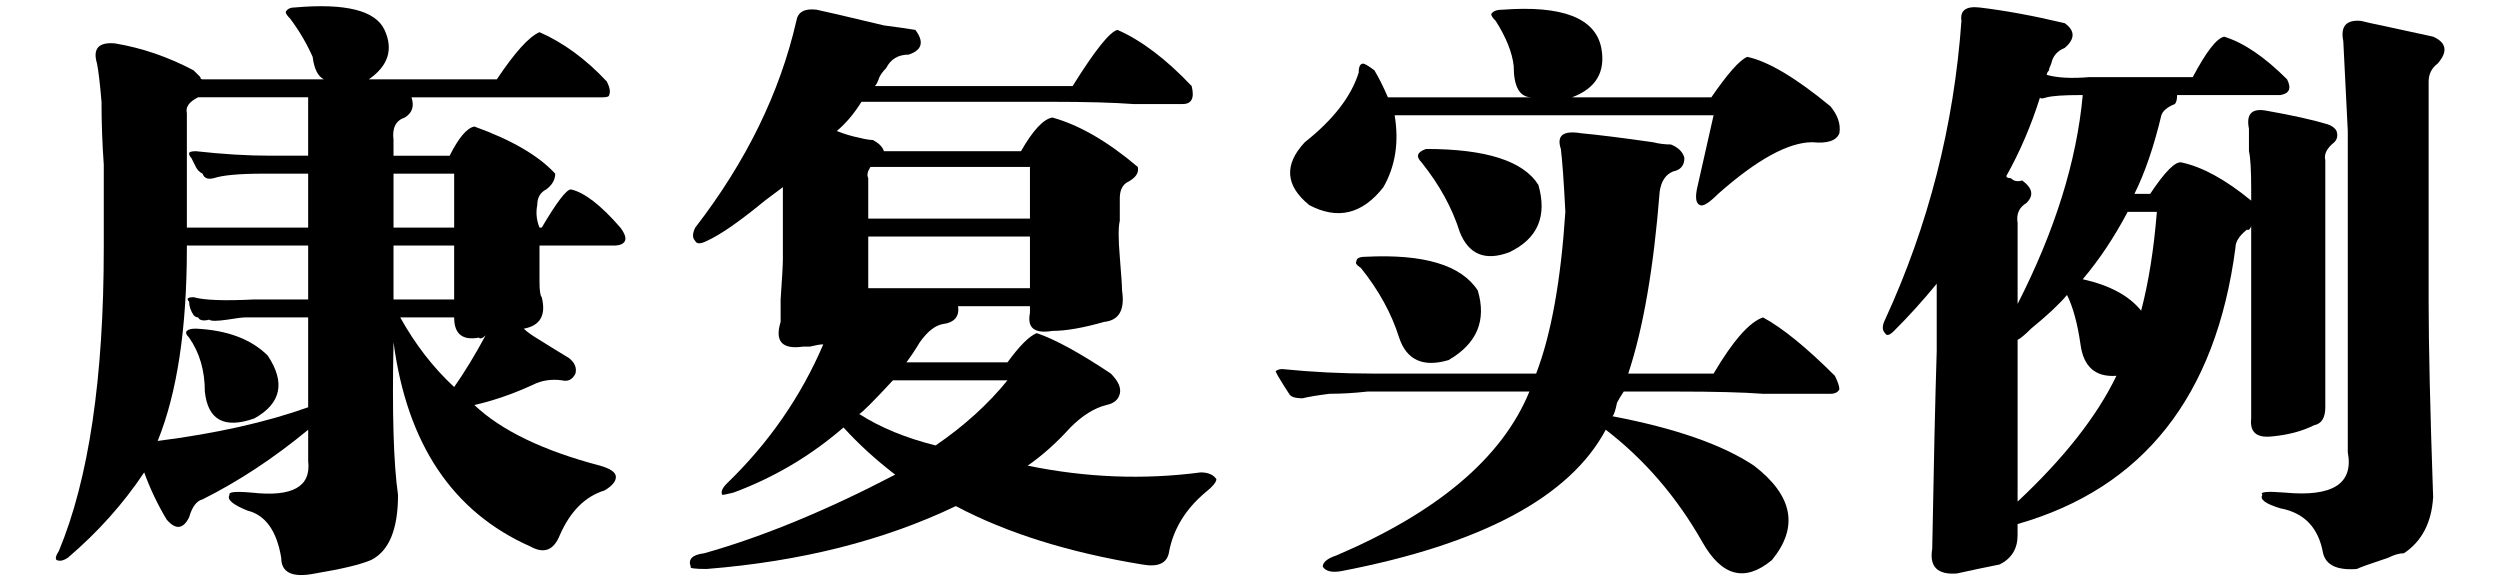 <?xml version="1.0" encoding="utf-8"?>
<!-- Generator: Adobe Illustrator 17.0.0, SVG Export Plug-In . SVG Version: 6.00 Build 0)  -->
<!DOCTYPE svg PUBLIC "-//W3C//DTD SVG 1.1//EN" "http://www.w3.org/Graphics/SVG/1.1/DTD/svg11.dtd">
<svg version="1.1" id="图层_1" xmlns="http://www.w3.org/2000/svg" xmlns:xlink="http://www.w3.org/1999/xlink" x="0px" y="0px"
	 width="300px" height="70px" viewBox="0 0 300 70" enable-background="new 0 0 300 70" xml:space="preserve">
<g>
	<path d="M24.311,59.922c-0.72,0.177-1.259,0.897-1.617,2.156c-0.72,1.437-1.617,1.524-2.695,0.27
		c-1.078-1.798-1.979-3.681-2.695-5.66c-2.519,3.773-5.572,7.185-9.164,10.242c-0.539,0.358-0.99,0.446-1.348,0.27
		c-0.181-0.181-0.093-0.539,0.27-1.078c3.592-8.625,5.391-20.754,5.391-36.386v-9.973c-0.181-2.514-0.27-5.028-0.27-7.547
		c-0.181-2.156-0.362-3.681-0.539-4.582c-0.539-1.794,0.177-2.603,2.156-2.426c3.234,0.539,6.376,1.617,9.434,3.234
		c0.177,0.181,0.446,0.451,0.809,0.809c0,0.181,0.088,0.27,0.27,0.27h14.555c-0.72-0.358-1.171-1.255-1.348-2.695
		c-0.72-1.617-1.617-3.142-2.695-4.582c-0.362-0.358-0.539-0.627-0.539-0.809c0.177-0.358,0.539-0.539,1.078-0.539
		c6.106-0.539,9.703,0.362,10.781,2.695c1.078,2.337,0.446,4.313-1.887,5.93H59.62c2.156-3.234,3.862-5.121,5.121-5.66
		c2.872,1.259,5.567,3.234,8.086,5.93c0.358,0.72,0.446,1.259,0.27,1.617c0,0.181-0.27,0.27-0.809,0.27c-4.136,0-9.345,0-15.633,0
		h-7.277c0.358,1.078,0.088,1.887-0.809,2.426c-1.078,0.362-1.529,1.259-1.348,2.695v1.887h6.738
		c1.078-2.156,2.063-3.323,2.965-3.504c4.489,1.617,7.724,3.504,9.703,5.66c0,0.72-0.362,1.348-1.078,1.887
		c-0.72,0.362-1.078,0.99-1.078,1.887c-0.181,0.901-0.093,1.798,0.27,2.695h0.27c1.794-3.053,2.965-4.582,3.504-4.582
		c1.617,0.362,3.592,1.887,5.93,4.582c0.539,0.72,0.716,1.259,0.539,1.617c-0.181,0.362-0.632,0.539-1.348,0.539h-8.895
		c0,1.078,0,2.519,0,4.313c0,1.078,0.088,1.71,0.27,1.887c0.539,2.156-0.181,3.416-2.156,3.773c0.358,0.362,0.985,0.809,1.887,1.348
		c1.436,0.901,2.603,1.617,3.504,2.156c0.716,0.539,0.985,1.171,0.809,1.887c-0.362,0.721-0.901,0.99-1.617,0.809
		c-1.259-0.177-2.426,0-3.504,0.539c-2.337,1.078-4.675,1.887-7.008,2.426c3.234,3.058,8.263,5.483,15.094,7.277
		c1.255,0.362,1.887,0.809,1.887,1.348s-0.451,1.078-1.348,1.617c-2.337,0.716-4.136,2.515-5.391,5.391
		c-0.72,1.794-1.887,2.245-3.504,1.348c-9.345-4.136-14.824-12.306-16.441-24.527c-0.181,8.448,0,14.555,0.539,18.328
		c0,4.132-1.078,6.738-3.234,7.816c-1.259,0.539-3.504,1.078-6.738,1.617c-2.695,0.539-4.043-0.093-4.043-1.887
		c-0.539-3.234-1.887-5.121-4.043-5.66c-1.798-0.72-2.519-1.348-2.156-1.887c-0.181-0.358,0.716-0.446,2.695-0.27
		c4.852,0.539,7.096-0.716,6.738-3.773v-3.773C32.843,54.982,28.624,57.766,24.311,59.922z M22.424,29.735
		c0,9.703-1.171,17.431-3.504,23.179c7.008-0.896,13.026-2.244,18.059-4.043V38.09h-7.547c-0.362,0-1.078,0.093-2.156,0.27
		c-1.259,0.182-1.979,0.182-2.156,0c-0.72,0.182-1.171,0.093-1.348-0.27c-0.181,0-0.362-0.088-0.539-0.27
		c-0.362-0.539-0.539-1.078-0.539-1.617c-0.362-0.357-0.181-0.539,0.539-0.539c1.255,0.362,3.681,0.451,7.277,0.27h6.469v-6.469
		H22.424V29.735z M24.581,46.984c0-2.514-0.632-4.67-1.887-6.469c-0.362-0.357-0.451-0.627-0.27-0.809
		c0.177-0.177,0.539-0.27,1.078-0.27c3.773,0.182,6.646,1.26,8.625,3.234c2.156,3.234,1.617,5.753-1.617,7.547
		C26.914,51.479,24.938,50.4,24.581,46.984z M23.502,27.309h13.477V20.84h-5.391c-2.876,0-4.852,0.181-5.93,0.539
		c-0.72,0.181-1.171,0-1.348-0.539c-0.362-0.177-0.632-0.446-0.809-0.809c-0.181-0.358-0.362-0.716-0.539-1.078
		c-0.181-0.177-0.27-0.358-0.27-0.539c0-0.177,0.27-0.27,0.809-0.27c3.234,0.362,6.199,0.539,8.895,0.539h4.582v-7.008H24.042h-0.27
		c-1.078,0.539-1.529,1.171-1.348,1.887v13.746H23.502z M54.499,20.84h-7.277v6.469h7.277V20.84z M47.221,29.465v6.469h7.277v-6.469
		H47.221z M57.463,40.516c-1.979,0.362-2.965-0.446-2.965-2.426H48.03c1.794,3.234,3.95,6.022,6.469,8.355
		c1.255-1.794,2.514-3.861,3.773-6.199C57.91,40.608,57.64,40.697,57.463,40.516z"/>
	<path d="M126.021,12.215h-22.641c-0.901,1.44-1.887,2.607-2.965,3.504c0.897,0.362,1.794,0.632,2.695,0.809
		c0.716,0.181,1.255,0.27,1.617,0.27c0.716,0.362,1.167,0.809,1.348,1.348h16.441c1.436-2.514,2.695-3.862,3.773-4.043
		c3.235,0.901,6.645,2.876,10.243,5.93c0.176,0.72-0.27,1.348-1.348,1.887c-0.539,0.362-0.809,0.99-0.809,1.887V26.5
		c-0.182,0.72-0.182,2.156,0,4.313c0.176,2.156,0.27,3.504,0.27,4.043c0.357,2.337-0.363,3.596-2.156,3.773
		c-2.52,0.721-4.582,1.078-6.2,1.078c-2.156,0.362-3.058-0.357-2.695-2.156v-0.809h-8.625c0.177,1.26-0.451,1.979-1.887,2.156
		c-0.901,0.182-1.798,0.901-2.695,2.156c-0.539,0.901-1.078,1.71-1.617,2.426H120.9c1.436-1.975,2.603-3.142,3.504-3.504
		c2.156,0.721,5.122,2.338,8.895,4.852c0.896,0.901,1.254,1.71,1.078,2.426c-0.182,0.721-0.721,1.171-1.617,1.348
		c-1.441,0.362-2.877,1.26-4.313,2.695c-1.618,1.799-3.328,3.327-5.122,4.582c7.008,1.44,13.922,1.71,20.754,0.809
		c0.896,0,1.523,0.27,1.887,0.809c0,0.362-0.451,0.901-1.348,1.617c-2.338,1.976-3.773,4.313-4.313,7.008
		c-0.182,1.437-1.26,1.976-3.234,1.617c-8.807-1.44-16.265-3.773-22.372-7.008c-8.625,4.132-18.598,6.646-29.918,7.547
		c-1.44,0-2.068-0.093-1.887-0.27c-0.362-0.901,0.177-1.44,1.617-1.617c7.008-1.979,14.643-5.121,22.91-9.434
		c-2.337-1.794-4.405-3.681-6.199-5.66c-3.955,3.416-8.355,6.022-13.207,7.816c-0.72,0.181-1.171,0.27-1.348,0.27
		c-0.181-0.358,0-0.809,0.539-1.348c5.028-4.852,8.895-10.419,11.59-16.711c-0.362,0-0.901,0.093-1.617,0.27h-0.809
		c-2.519,0.362-3.416-0.627-2.695-2.965c0-0.177,0-1.078,0-2.695c0.177-2.514,0.27-4.131,0.27-4.852v-5.391c0-1.078,0-2.156,0-3.234
		c-0.72,0.539-1.44,1.078-2.156,1.617c-3.058,2.519-5.391,4.136-7.008,4.852c-0.72,0.362-1.171,0.362-1.348,0
		c-0.362-0.358-0.362-0.897,0-1.617c6.106-7.905,10.149-16.172,12.129-24.797c0.177-1.078,0.985-1.524,2.426-1.348
		c0.897,0.181,3.592,0.809,8.086,1.887c1.436,0.181,2.695,0.362,3.773,0.539c1.078,1.44,0.809,2.426-0.809,2.965
		c-1.259,0-2.156,0.539-2.695,1.617c-0.362,0.362-0.632,0.72-0.809,1.078c-0.181,0.539-0.362,0.901-0.539,1.078h23.719
		c2.695-4.313,4.488-6.557,5.391-6.738c2.871,1.259,5.836,3.504,8.895,6.738c0.357,1.44,0,2.156-1.078,2.156
		c-1.441,0-3.416,0-5.93,0C133.657,12.308,130.334,12.215,126.021,12.215z M120.9,45.637h-13.746
		c-2.337,2.519-3.685,3.866-4.043,4.043c2.514,1.617,5.567,2.877,9.164,3.773C115.687,51.12,118.563,48.514,120.9,45.637z
		 M123.596,20.032h-19.137c-0.362,0.539-0.451,0.99-0.27,1.348v4.852h19.406V20.032z M104.189,28.387v6.199h19.406v-6.199H104.189z"
		/>
	<path d="M160.888,68.547c-1.078,0.177-1.798,0-2.156-0.539c0-0.539,0.539-0.989,1.617-1.348
		c12.218-5.214,19.945-11.767,23.18-19.676h-19.406c-1.617,0.182-3.146,0.27-4.582,0.27c-1.44,0.182-2.519,0.362-3.234,0.539
		c-0.901,0-1.44-0.177-1.617-0.539c-0.362-0.539-0.809-1.255-1.348-2.156l-0.27-0.539c0.177-0.177,0.446-0.27,0.809-0.27
		c3.593,0.362,7.185,0.539,10.781,0.539h19.676c1.794-4.67,2.965-11.139,3.504-19.406c-0.181-3.592-0.362-6.106-0.539-7.547
		c-0.539-1.617,0.27-2.245,2.426-1.887c1.976,0.181,4.852,0.539,8.625,1.078c0.716,0.181,1.437,0.27,2.156,0.27
		c0.897,0.362,1.437,0.901,1.617,1.617c0,0.901-0.45,1.44-1.348,1.617c-0.901,0.362-1.44,1.171-1.617,2.426
		c-0.72,9.164-1.979,16.441-3.773,21.832h10.242c2.333-3.95,4.313-6.199,5.93-6.738c2.333,1.26,5.21,3.597,8.625,7.008
		c0.358,0.721,0.539,1.26,0.539,1.617c-0.181,0.362-0.539,0.539-1.078,0.539c-2.519,0-5.214,0-8.086,0
		c-2.337-0.177-5.841-0.27-10.512-0.27h-6.199c-0.362,0.539-0.632,0.99-0.809,1.348c-0.181,0.901-0.362,1.44-0.539,1.617
		c7.547,1.44,13.207,3.416,16.98,5.93c4.671,3.593,5.391,7.366,2.156,11.32c-3.234,2.695-6.022,1.976-8.355-2.156
		c-3.058-5.391-6.919-9.88-11.59-13.477C188.38,59.652,177.775,65.313,160.888,68.547z M203.743,22.188l1.887-8.355h-38.273
		c0.539,3.234,0.089,6.111-1.348,8.625c-2.519,3.234-5.483,3.955-8.895,2.156c-2.876-2.333-3.058-4.852-0.539-7.547
		c3.411-2.695,5.567-5.479,6.469-8.355c0-0.716,0.177-1.078,0.539-1.078c0.177,0,0.628,0.27,1.348,0.809
		c0.539,0.901,1.078,1.979,1.617,3.234h17.25c-1.44,0-2.156-1.255-2.156-3.773c-0.181-1.617-0.901-3.411-2.156-5.391
		c-0.362-0.358-0.539-0.627-0.539-0.809c0.177-0.358,0.628-0.539,1.348-0.539c7.185-0.539,11.14,0.99,11.859,4.582
		c0.539,2.876-0.632,4.852-3.504,5.93h16.711c1.976-2.872,3.411-4.489,4.313-4.852c2.515,0.539,5.837,2.519,9.973,5.93
		c0.897,1.078,1.255,2.156,1.078,3.234c-0.362,0.901-1.44,1.259-3.234,1.078c-2.876,0-6.649,2.068-11.32,6.199
		c-1.078,1.078-1.798,1.529-2.156,1.348C203.474,24.437,203.381,23.628,203.743,22.188z M167.896,40.516
		c-0.901-2.872-2.426-5.66-4.582-8.355c-0.539-0.358-0.72-0.627-0.539-0.809c0-0.358,0.358-0.539,1.078-0.539
		c7.008-0.358,11.497,0.99,13.477,4.043c1.078,3.596-0.093,6.38-3.504,8.355C170.768,44.112,168.793,43.211,167.896,40.516z
		 M175.173,27.848c-0.901-2.872-2.426-5.66-4.582-8.355c-0.72-0.716-0.539-1.255,0.539-1.617c7.185,0,11.679,1.44,13.477,4.313
		c1.078,3.773-0.093,6.469-3.504,8.086C178.227,31.352,176.251,30.543,175.173,27.848z"/>
	<path d="M273.648,11.407H261.25c0,0.539-0.093,0.901-0.27,1.078c-0.901,0.362-1.44,0.809-1.617,1.348
		c-0.901,3.773-1.979,6.919-3.234,9.434h1.887c1.794-2.695,3.054-3.95,3.773-3.773c2.515,0.539,5.298,2.068,8.355,4.582v-1.348
		c0-2.333-0.093-3.862-0.27-4.582c0-0.897,0-1.794,0-2.695c-0.362-1.794,0.358-2.514,2.156-2.156
		c3.054,0.539,5.479,1.078,7.277,1.617c0.539,0.181,0.897,0.451,1.078,0.809c0.177,0.539,0.089,0.99-0.27,1.348
		c-0.901,0.72-1.259,1.44-1.078,2.156v29.648c0,1.26-0.45,1.979-1.348,2.156c-1.44,0.721-3.146,1.171-5.121,1.348
		c-1.798,0.182-2.606-0.539-2.426-2.156V27.04c0,0.181-0.093,0.362-0.27,0.539h-0.27c-0.901,0.72-1.348,1.44-1.348,2.156
		c-2.337,17.789-11.051,28.839-26.145,33.152v1.348c0,1.617-0.72,2.784-2.156,3.504c-1.798,0.358-3.504,0.716-5.121,1.078
		c-2.337,0.177-3.327-0.809-2.965-2.965c0.177-10.061,0.358-17.966,0.539-23.719v-8.085c-1.617,1.979-3.327,3.866-5.121,5.66
		c-0.539,0.539-0.901,0.632-1.078,0.27c-0.362-0.357-0.362-0.896,0-1.617c5.21-11.32,8.263-23.268,9.164-35.847
		c-0.181-1.255,0.539-1.794,2.156-1.617c3.054,0.362,6.469,0.99,10.242,1.887c1.255,0.901,1.255,1.887,0,2.965
		c-0.901,0.362-1.44,0.99-1.617,1.887c-0.181,0.362-0.27,0.632-0.27,0.809c-0.181,0.181-0.27,0.362-0.27,0.539
		c1.255,0.362,2.965,0.451,5.121,0.27h12.398c1.617-3.053,2.872-4.67,3.773-4.852c2.333,0.72,4.852,2.426,7.547,5.121
		C274.996,10.598,274.727,11.23,273.648,11.407z M242.113,26.77v9.703c4.489-8.801,7.097-17.157,7.816-25.066h-0.27
		c-1.979,0-3.327,0.093-4.043,0.27c-0.539,0.181-0.809,0.181-0.809,0c-1.078,3.416-2.426,6.562-4.043,9.434
		c0,0.181,0.177,0.27,0.539,0.27c0.358,0.362,0.809,0.451,1.348,0.27c1.255,0.901,1.437,1.798,0.539,2.695
		C242.29,24.883,241.933,25.692,242.113,26.77z M249.66,41.324c-0.362-2.514-0.901-4.489-1.617-5.929
		c-0.901,1.078-2.337,2.425-4.313,4.042c-0.72,0.721-1.259,1.171-1.617,1.348v19.406c5.567-5.209,9.522-10.242,11.859-15.094
		C251.454,45.279,250.019,44.02,249.66,41.324z M258.824,25.422h-3.504c-1.617,3.058-3.415,5.753-5.391,8.086
		c3.234,0.72,5.567,1.979,7.008,3.773C257.835,33.871,258.462,29.916,258.824,25.422z M281.734,54.262V15.719
		c-0.181-3.773-0.362-7.366-0.539-10.781c-0.362-1.794,0.358-2.603,2.156-2.426c0.716,0.181,1.524,0.362,2.426,0.539
		c2.515,0.539,4.582,0.99,6.199,1.348c1.617,0.72,1.794,1.798,0.539,3.234c-0.72,0.539-1.078,1.259-1.078,2.156v26.414
		c0,5.214,0.177,13.03,0.539,23.449c-0.181,3.054-1.348,5.298-3.504,6.738c-0.539,0-1.171,0.177-1.887,0.539
		c-2.156,0.716-3.415,1.167-3.773,1.348c-2.337,0.177-3.685-0.45-4.043-1.887c-0.539-3.058-2.249-4.852-5.121-5.391
		c-1.798-0.539-2.519-1.078-2.156-1.617c-0.362-0.358,0.539-0.446,2.695-0.27C279.937,59.652,282.45,58.035,281.734,54.262z"/>
</g>
</svg>
